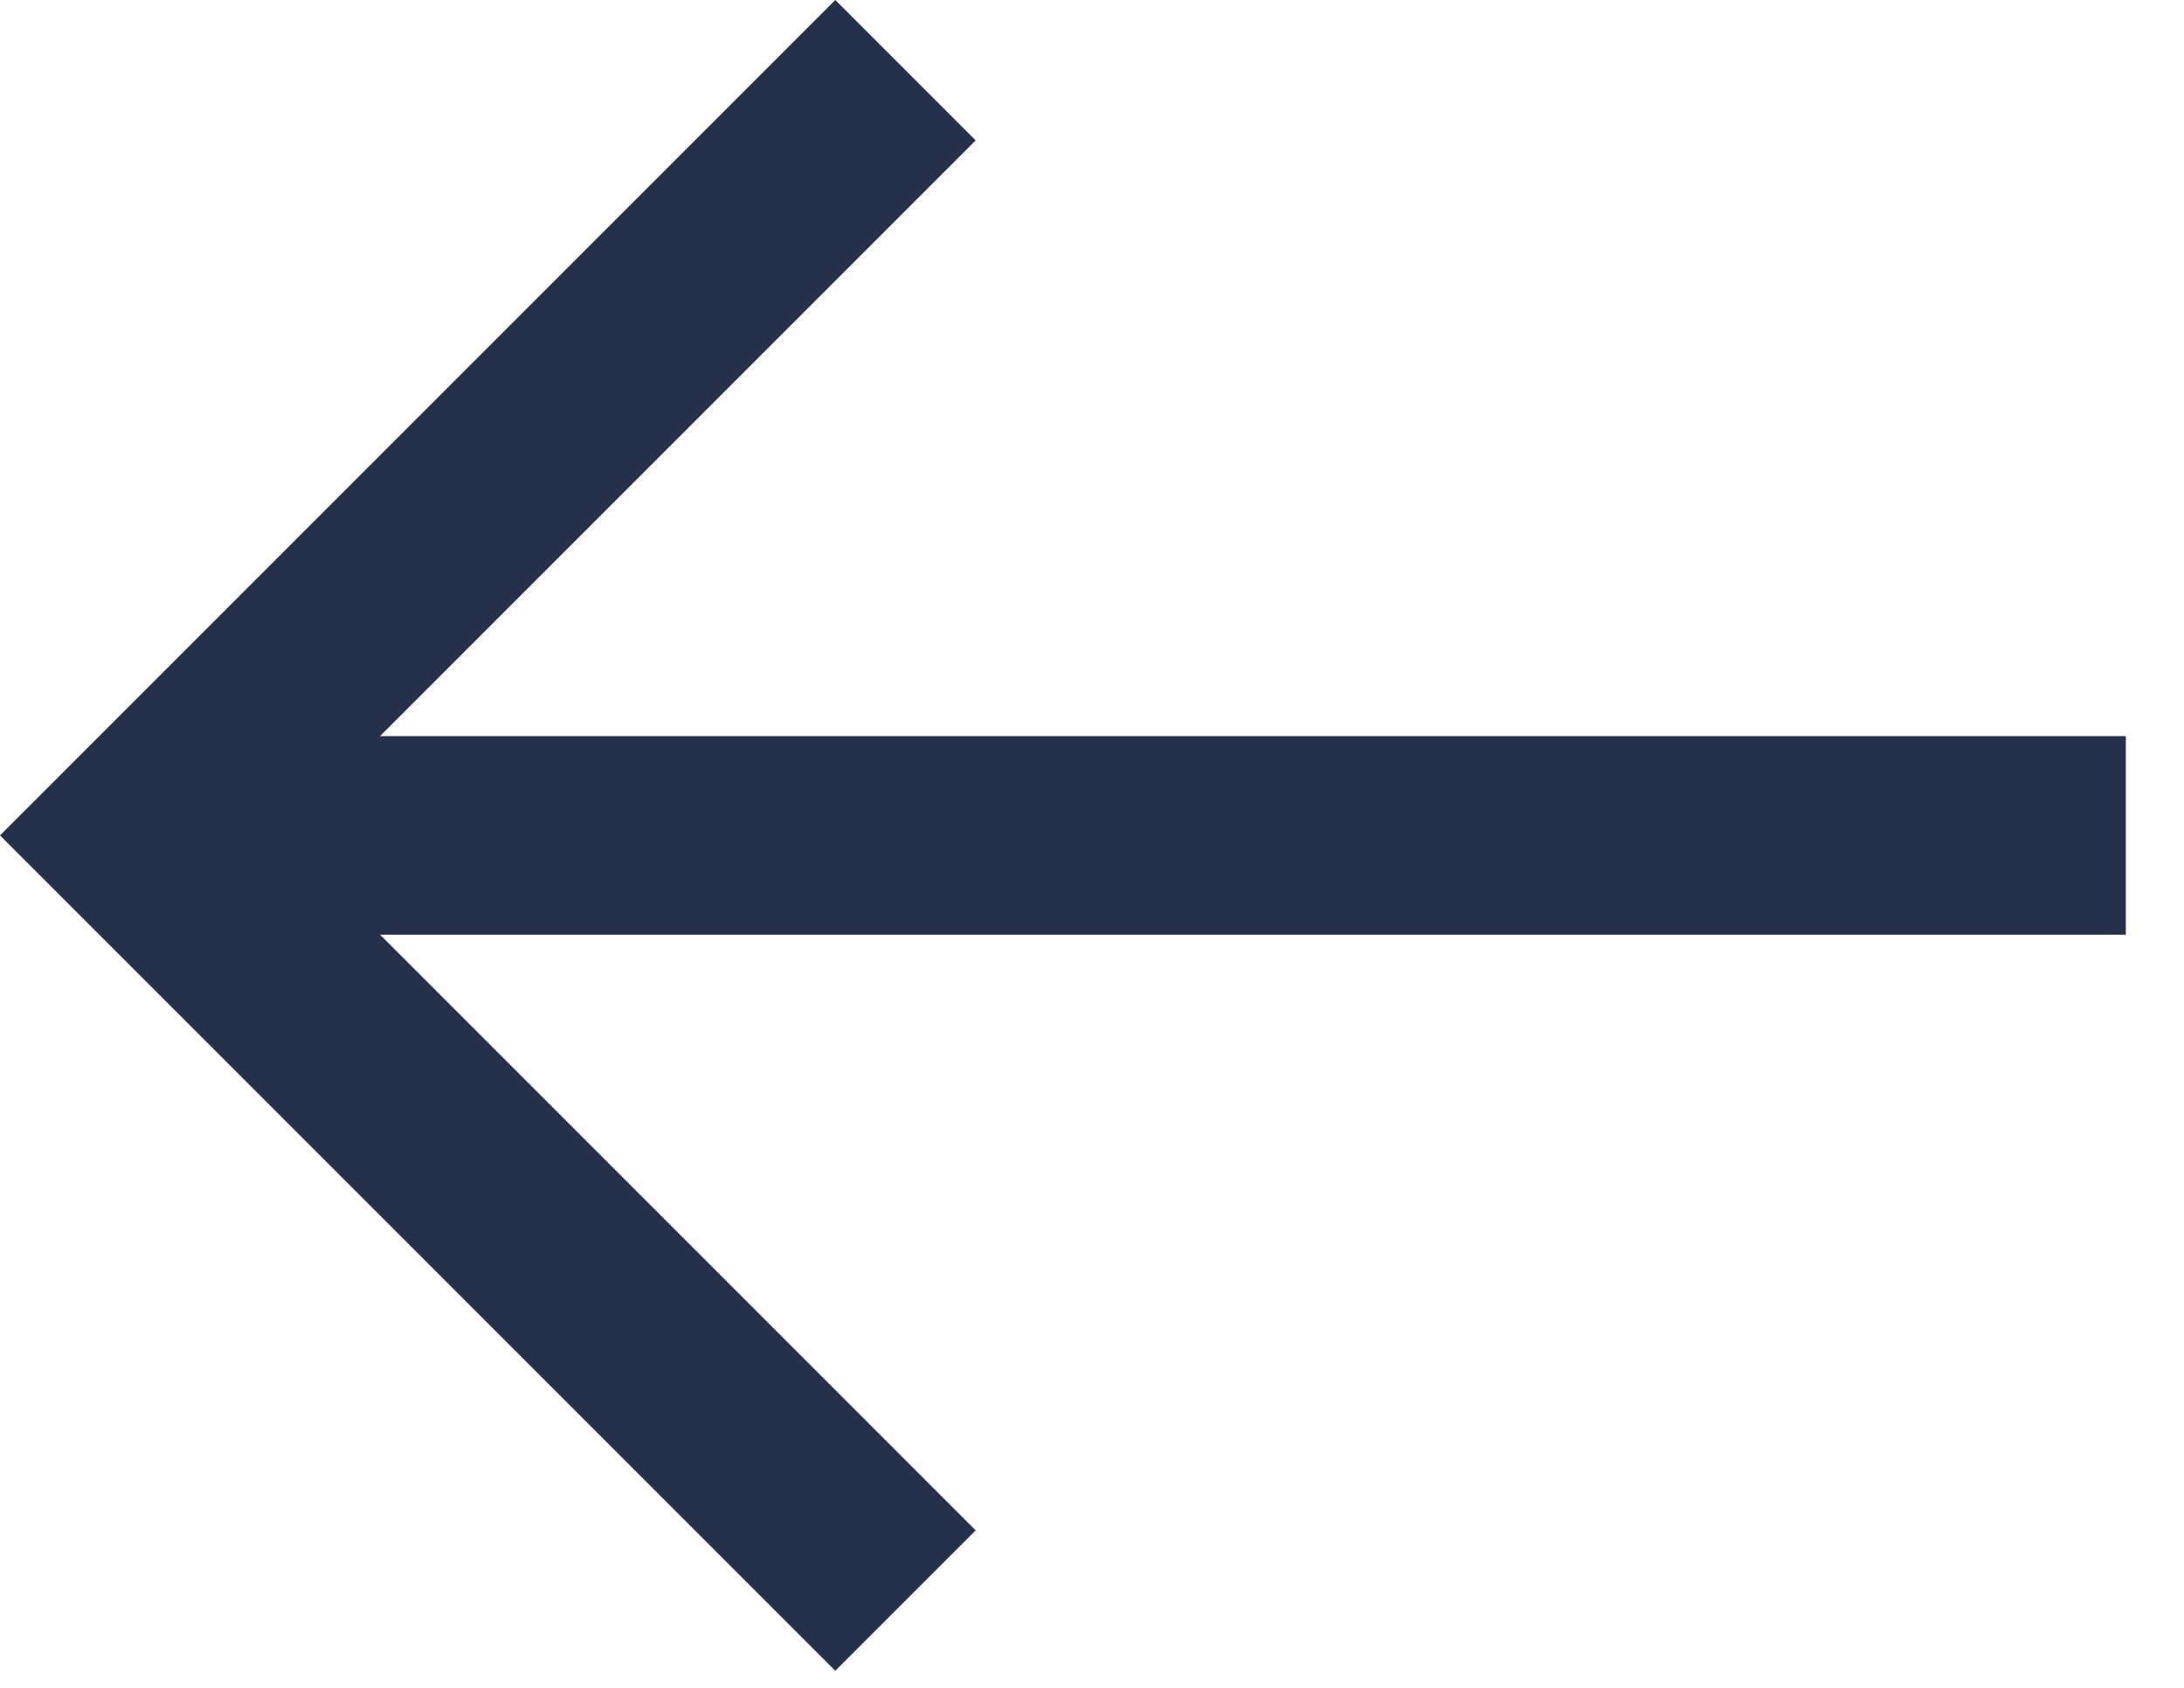 <?xml version="1.0" encoding="UTF-8"?>
<svg width="22px" height="17px" viewBox="0 0 22 17" version="1.1" xmlns="http://www.w3.org/2000/svg" xmlns:xlink="http://www.w3.org/1999/xlink">
    <!-- Generator: sketchtool 56.3 (101010) - https://sketch.com -->
    <title>154232D5-D394-4188-A599-EBE0EA12AE88</title>
    <desc>Created with sketchtool.</desc>
    <g id="SCREENS" stroke="none" stroke-width="1" fill="none" fill-rule="evenodd">
        <g id="M/NAV/1.0-live" transform="translate(-21, -24)" fill="#25304B">
            <g id="icon/medium/chevron-right/black" transform="translate(20, 20)">
                <path d="M4.828,13.414 L10.828,19.414 L9.414,20.828 L1,12.414 L9.414,4 L10.828,5.414 L4.828,11.414 L22.414,11.414 L22.414,13.414 L4.828,13.414 Z" id="Combined-Shape"></path>
            </g>
        </g>
    </g>
</svg>